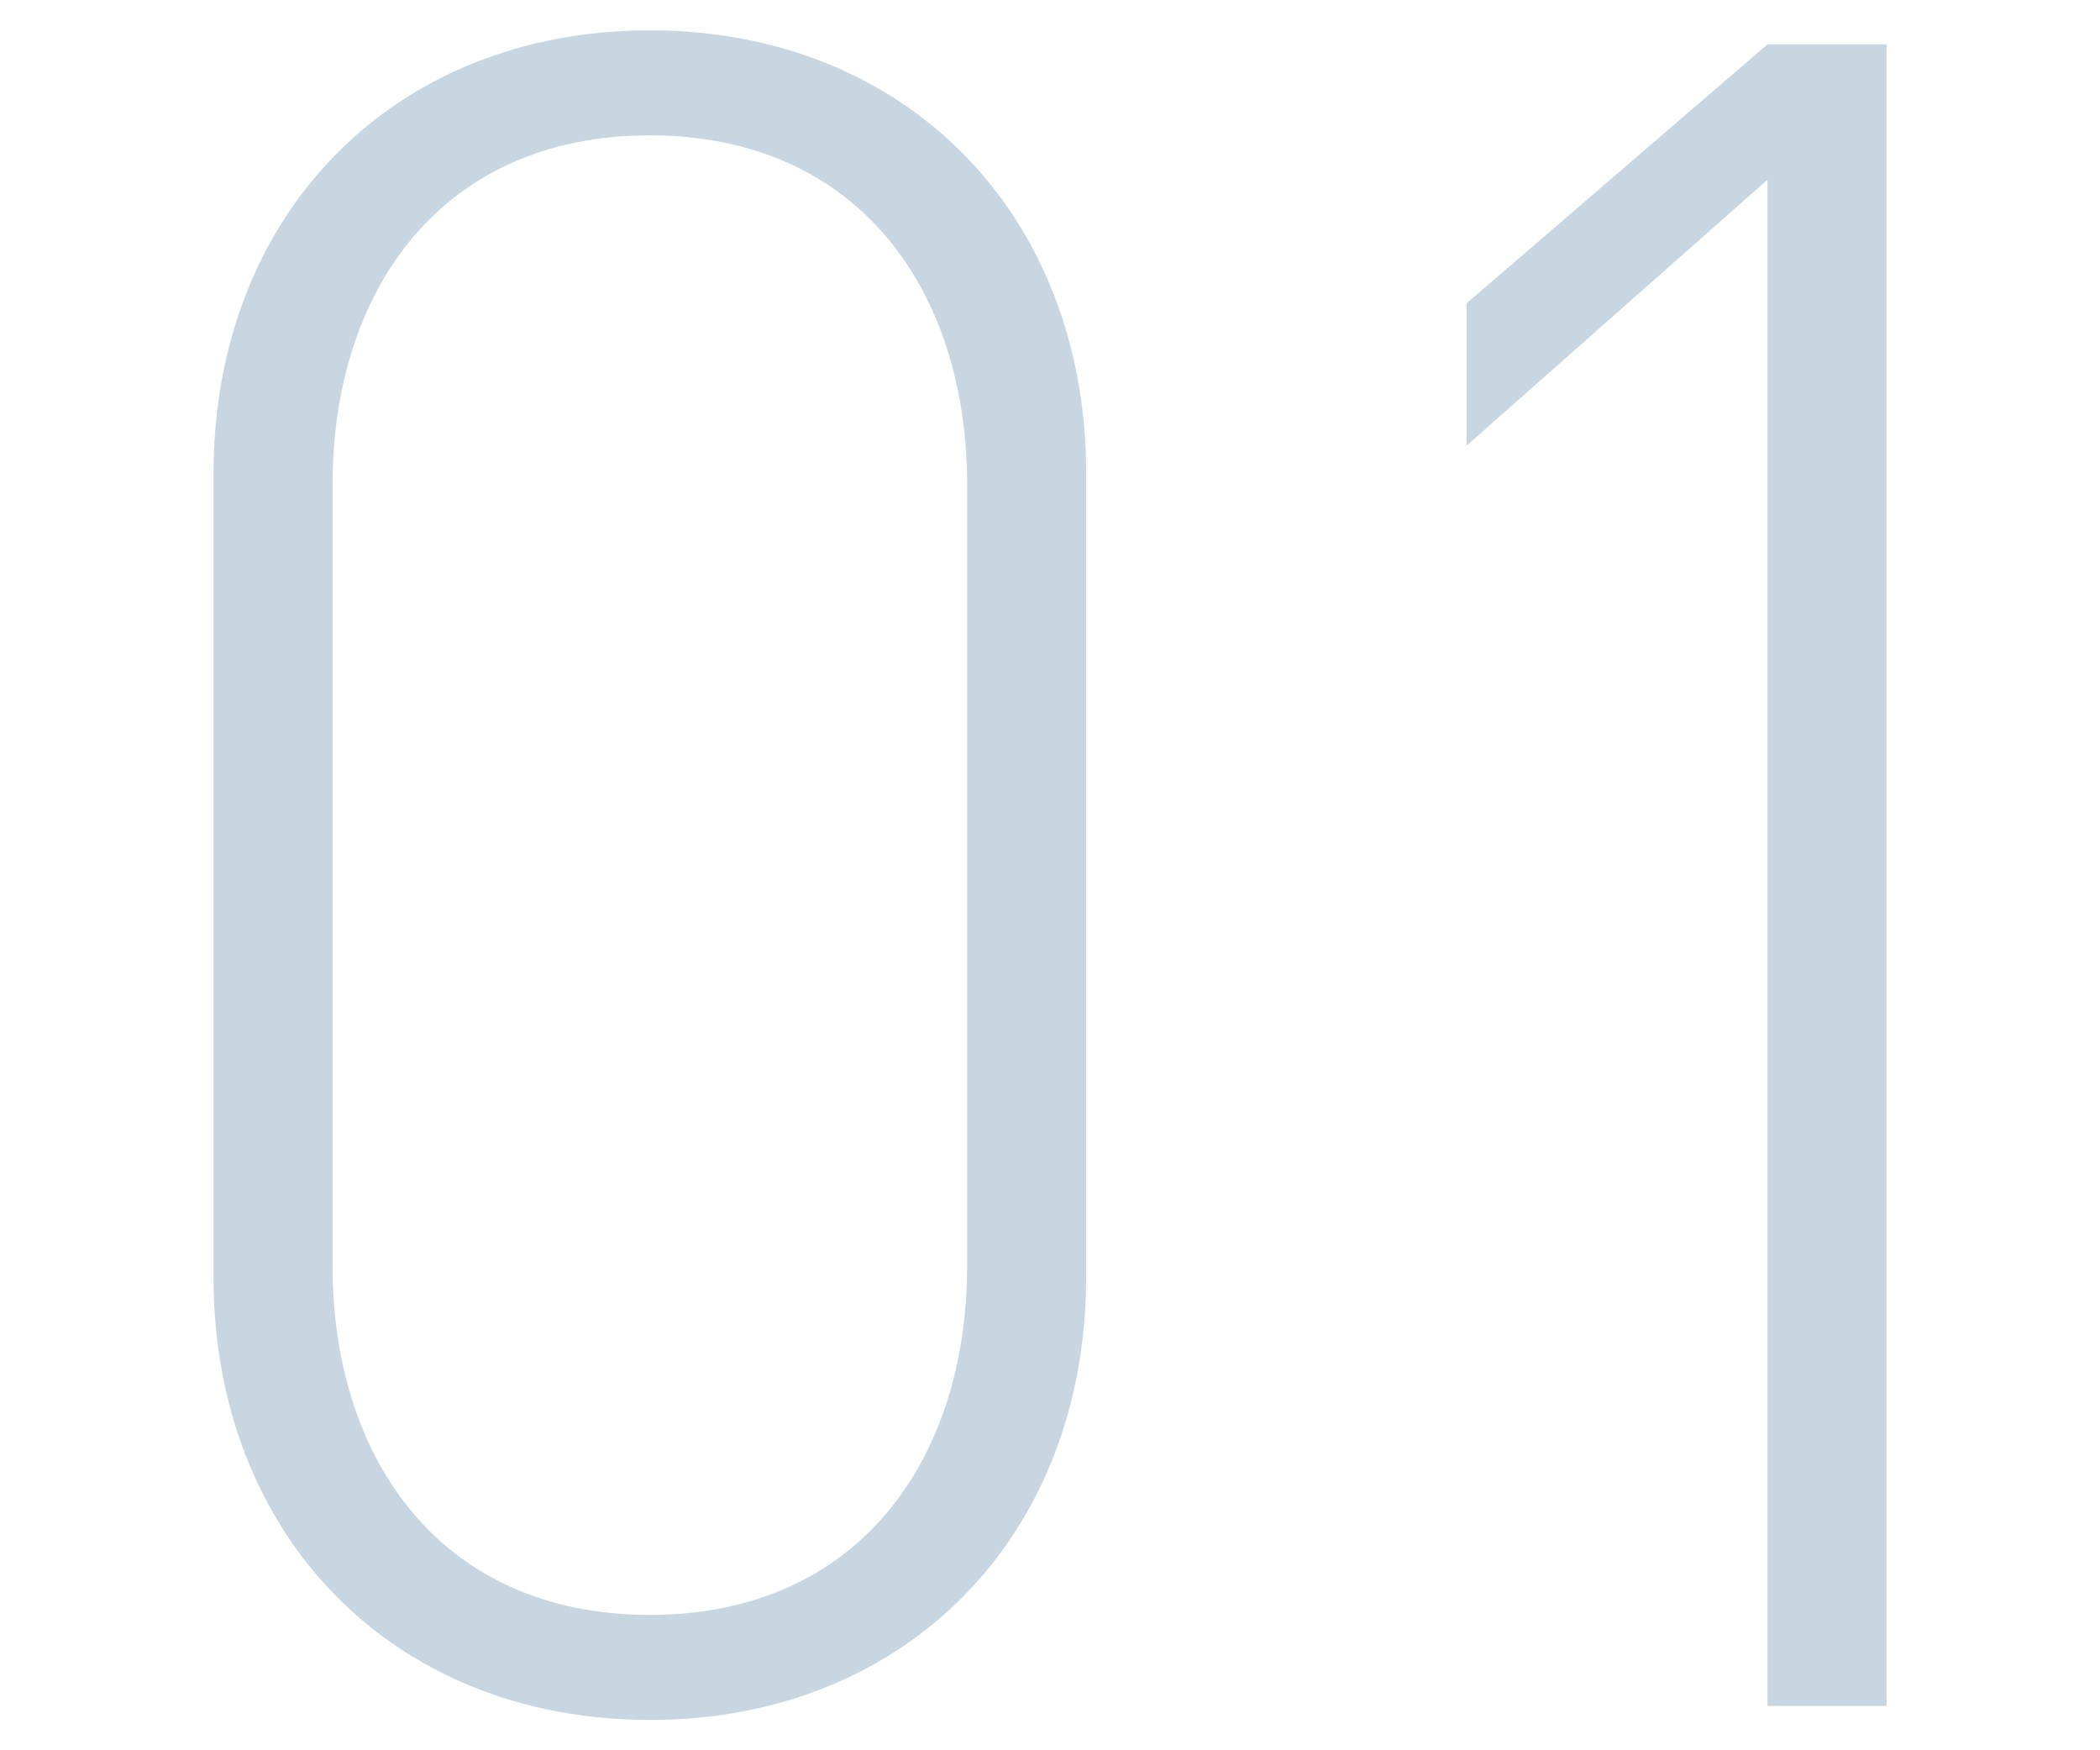 <svg xmlns="http://www.w3.org/2000/svg" viewBox="0 0 90 75"><defs><style>.cls-1{opacity:0.8;}.cls-2{fill:#b9ccda;}.cls-3{fill:none;}</style></defs><g id="レイヤー_2" data-name="レイヤー 2"><g id="文字"><g class="cls-1"><path class="cls-2" d="M27.85,73.7c-11,0-18.7-7.9-18.7-19V20.3c0-11.1,7.7-19,18.7-19s18.7,7.9,18.7,19V54.7C46.55,65.8,38.85,73.7,27.85,73.7Zm13.6-52.9c0-8.4-4.7-15-13.6-15s-13.6,6.6-13.6,15V54.2c0,8.4,4.7,15,13.6,15s13.6-6.6,13.6-15Z"/><path class="cls-2" d="M75.75,73.1V7.7L62.85,19.1V13L75.75,1.9h5.1V73.1Z"/></g><rect class="cls-3" width="90" height="75"/></g></g></svg>
